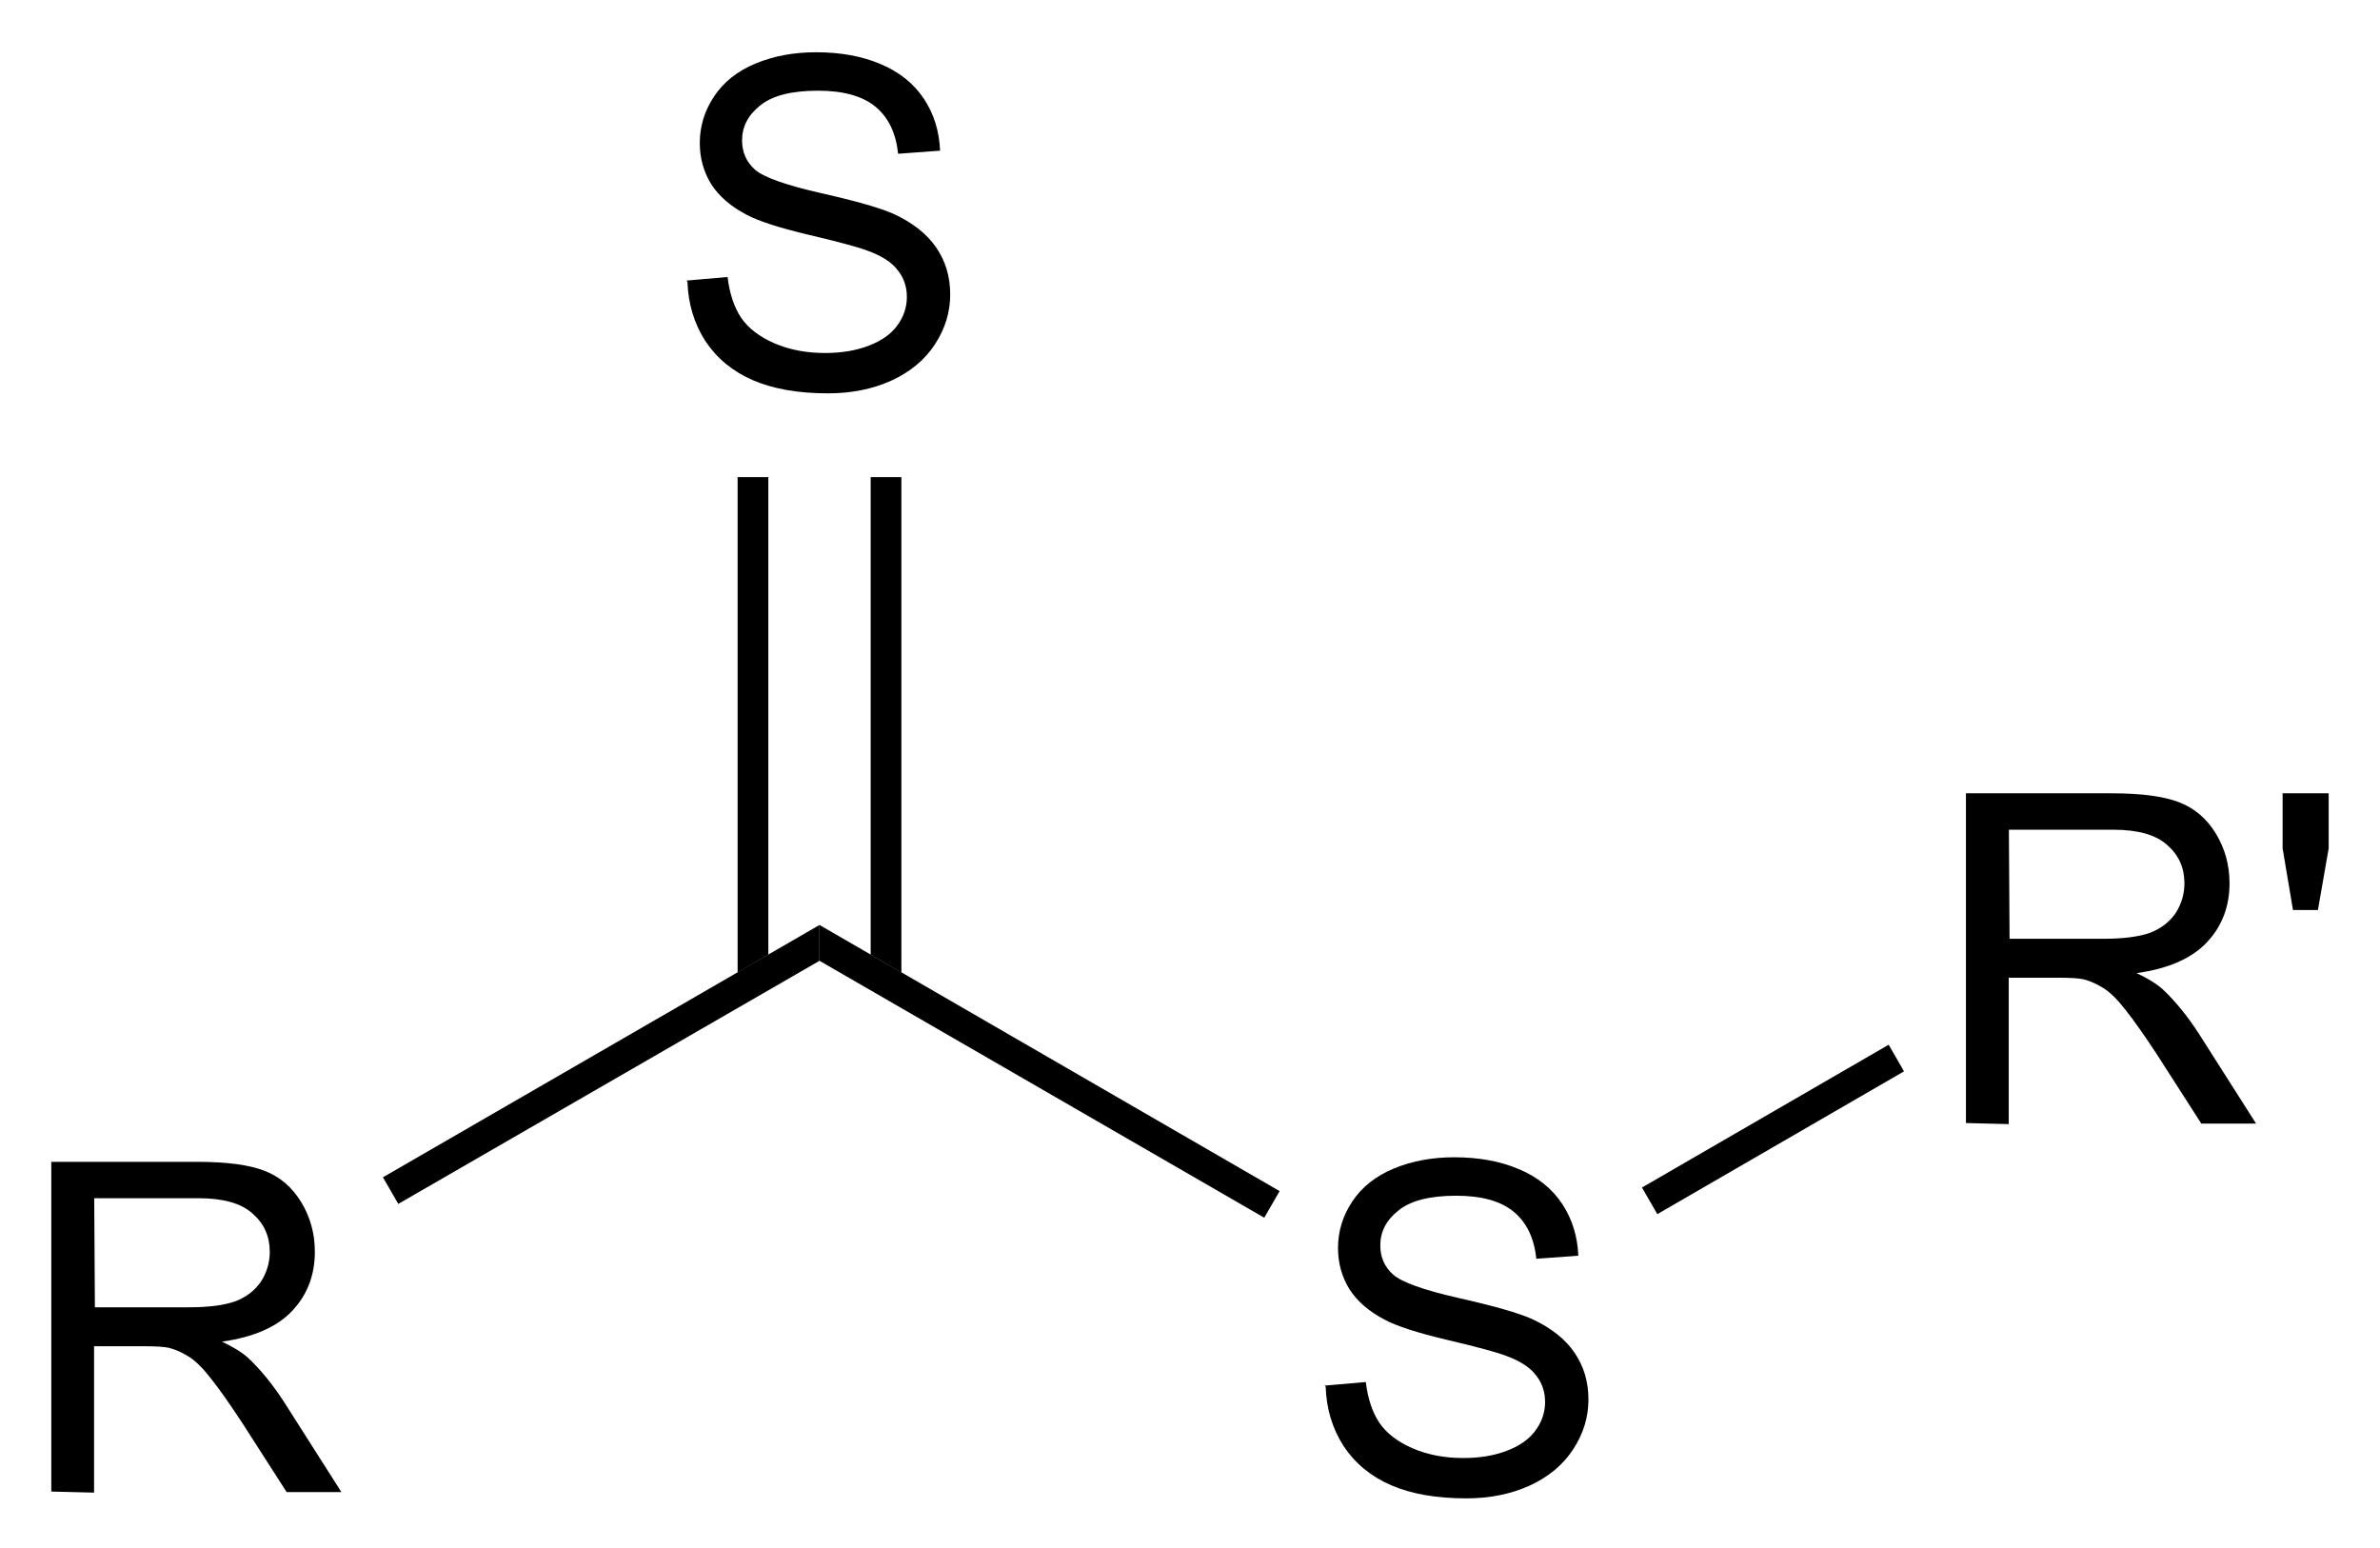 <?xml version="1.0" encoding="UTF-8"?>
<svg preserveAspectRatio="xMidYMid" viewBox="108.25 50.28 46.502 30.252" xmlns="http://www.w3.org/2000/svg">
  <clipPath id="a">
    <rect x=".3" y=".3" width="539.4" height="719.15"/>
  </clipPath>
  <g clip-path="url(#a)" transform="translate(.292 -.098)">
    <path d="M108.96 79.52v-6.442h2.856q.86 0 1.31.175.448.172.716.61.268.44.268.972 0 .686-.444 1.156t-1.37.6q.337.16.513.32.37.35.7.86l1.12 1.76h-1.07l-.86-1.34q-.38-.58-.62-.88-.24-.31-.438-.43-.19-.12-.385-.17-.143-.03-.47-.03h-.99v2.86zm.852-3.6h1.833q.584 0 .914-.118.32-.123.5-.387.17-.268.17-.58 0-.457-.34-.75-.33-.296-1.05-.296h-2.04z"/>
    <path d="M115.74 73.9l-.3-.52 8.53-4.93v.7z" fill-rule="evenodd" shape-rendering="geometricPrecision" stroke-width="0"/>
    <path d="M133.84 77.45l.804-.07q.058.483.264.795.21.308.65.5.44.19.99.19.487 0 .86-.145.374-.145.554-.396.185-.254.185-.553 0-.3-.176-.52-.17-.23-.58-.38-.25-.1-1.14-.31-.89-.21-1.24-.4-.46-.24-.69-.6-.22-.36-.22-.8 0-.49.28-.91.28-.422.81-.642t1.18-.22q.72 0 1.26.23.55.23.85.68.293.446.315 1.013l-.82.06q-.064-.61-.446-.922-.38-.31-1.12-.31-.775 0-1.13.29-.353.28-.353.68 0 .347.25.57.25.224 1.287.46 1.04.234 1.43.41.56.26.83.66.27.395.27.913 0 .514-.297.97-.295.454-.85.71-.55.25-1.24.25-.874 0-1.467-.256-.59-.255-.93-.765-.33-.515-.35-1.16z"/>
    <path d="M123.97 69.15v-.7l8.99 5.2-.3.52z" fill-rule="evenodd" shape-rendering="geometricPrecision" stroke-width="0"/>
    <path d="M121.37 55.86l.804-.07q.058.483.264.795.21.308.65.5.44.19.99.19.487 0 .86-.145.374-.145.554-.396.185-.254.185-.553 0-.3-.176-.52-.17-.23-.58-.38-.25-.1-1.14-.31-.89-.21-1.24-.4-.46-.24-.69-.6-.22-.36-.22-.8 0-.49.28-.91.28-.422.81-.642t1.18-.22q.72 0 1.26.23.55.23.85.68.293.446.315 1.013l-.82.06q-.064-.61-.446-.922-.38-.31-1.12-.31-.775 0-1.13.29-.353.28-.353.68 0 .347.25.57.25.224 1.287.46 1.04.234 1.43.41.56.26.83.66.27.395.27.913 0 .514-.297.97-.295.454-.85.71-.55.25-1.24.25-.874 0-1.467-.256-.59-.255-.93-.765-.33-.515-.35-1.16z"/>
    <path d="M124.97 69.03l.6.35V59.7h-.6zm-2.6.35l.6-.35V59.7h-.6z" fill-rule="evenodd" shape-rendering="geometricPrecision" stroke-width="0"/>
    <path d="M146.37 72.32v-6.442h2.856q.86 0 1.31.175.448.172.716.61.268.44.268.972 0 .686-.444 1.156t-1.37.6q.337.16.513.32.37.35.7.86l1.12 1.76h-1.07l-.86-1.34q-.38-.58-.62-.88-.24-.31-.438-.43-.19-.12-.385-.17-.143-.03-.47-.03h-.99v2.86zm.852-3.6h1.833q.584 0 .914-.118.32-.123.5-.387.17-.268.17-.58 0-.457-.34-.75-.33-.296-1.05-.296h-2.04zm5.538-.562l-.203-1.204v-1.077h.9v1.077l-.21 1.204z"/>
    <path d="M140.34 74.1l-.3-.52 4.82-2.79.3.52z" fill-rule="evenodd" shape-rendering="geometricPrecision" stroke-width="0"/>
  </g>
</svg>